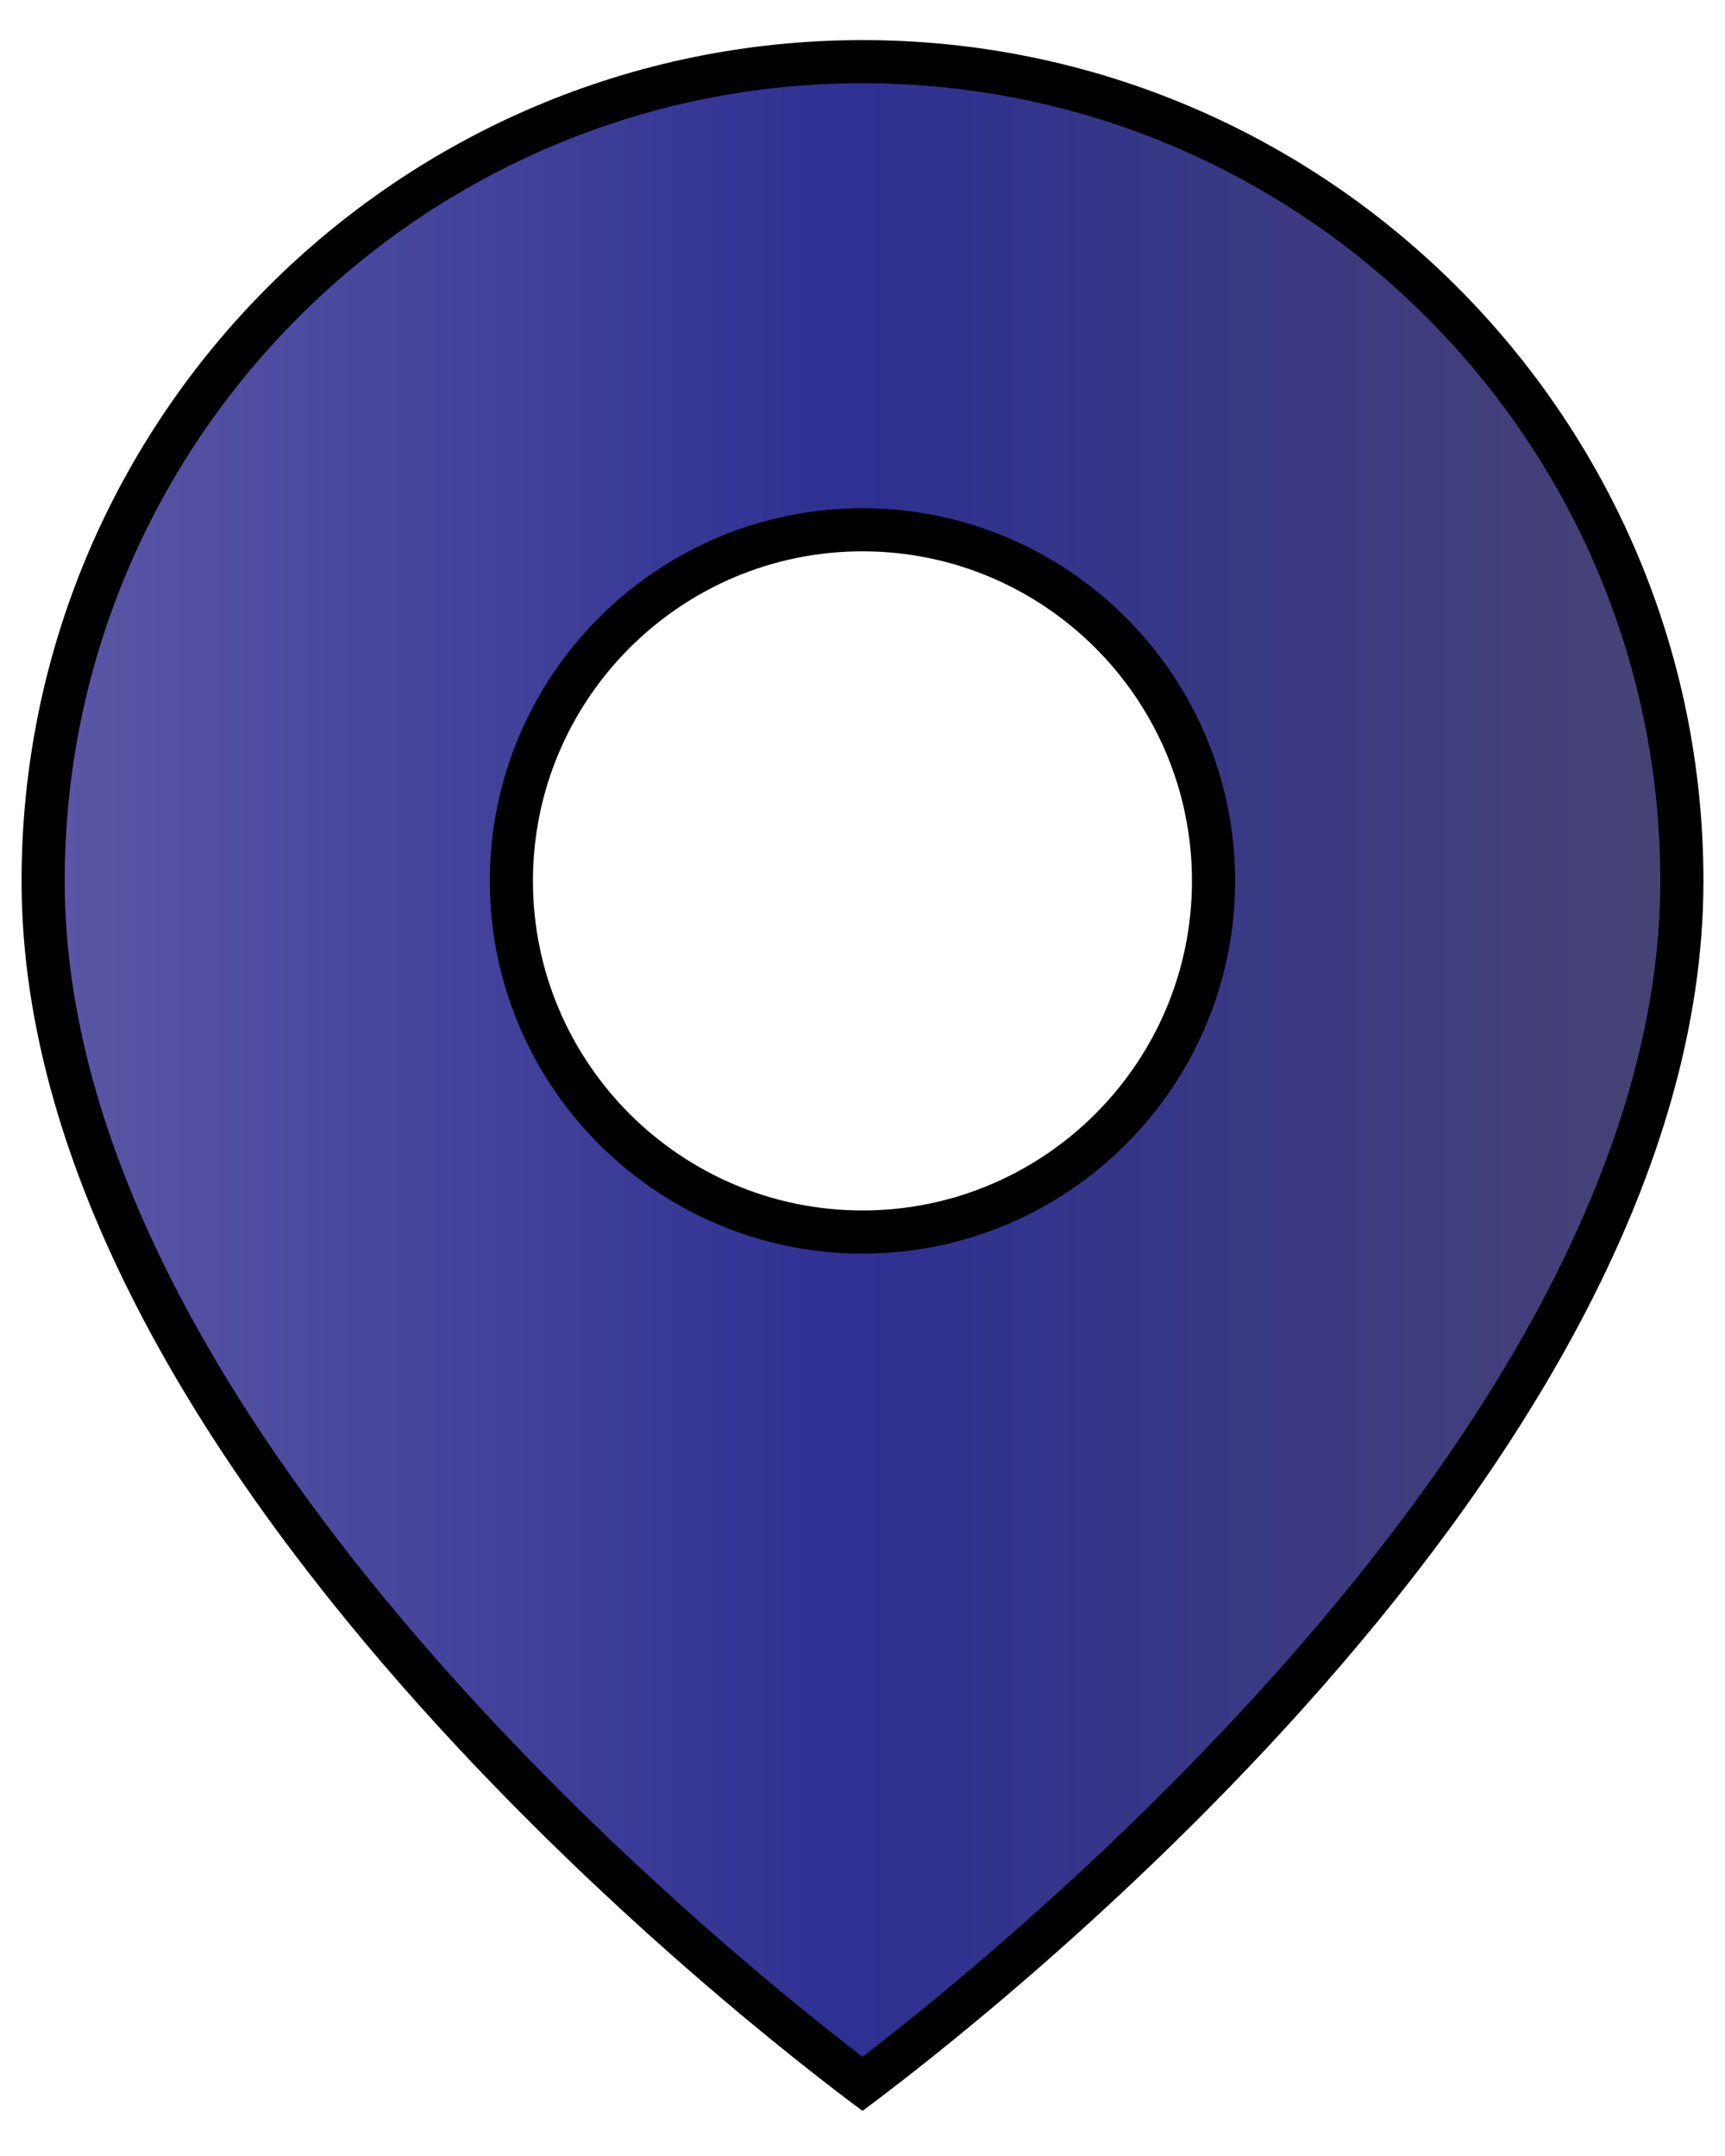 <?xml version="1.0" encoding="utf-8"?>
<!-- Generator: Adobe Illustrator 15.0.2, SVG Export Plug-In . SVG Version: 6.00 Build 0)  -->
<!DOCTYPE svg PUBLIC "-//W3C//DTD SVG 1.1//EN" "http://www.w3.org/Graphics/SVG/1.1/DTD/svg11.dtd">
<svg version="1.1" id="Livello_1" xmlns="http://www.w3.org/2000/svg" xmlns:xlink="http://www.w3.org/1999/xlink" x="0px" y="0px"
	 width="20px" height="25px" viewBox="0 0 20 25" enable-background="new 0 0 20 25" xml:space="preserve">
<g>
	<linearGradient id="SVGID_1_" gradientUnits="userSpaceOnUse" x1="0.5" y1="12.44" x2="19.5" y2="12.44">
		<stop  offset="0" style="stop-color:#5B57A5"/>
		<stop  offset="0.5" style="stop-color:#2E3092"/>
		<stop  offset="1" style="stop-color:#474374"/>
	</linearGradient>
	<path fill="url(#SVGID_1_)" d="M10,24.164c-1.499-1.132-9.5-7.483-9.5-13.949c0-5.238,4.262-9.5,9.5-9.5s9.5,4.262,9.5,9.5
		C19.5,16.669,11.498,23.03,10,24.164z M10,6.143c-2.245,0-4.071,1.827-4.071,4.072S7.755,14.286,10,14.286
		c2.244,0,4.07-1.826,4.07-4.071S12.244,6.143,10,6.143z"/>
	<path d="M10,0.965c5.101,0,9.25,4.149,9.25,9.25c0,6.146-7.45,12.25-9.25,13.635c-1.8-1.383-9.25-7.477-9.25-13.635
		C0.75,5.114,4.899,0.965,10,0.965 M10,14.536c2.382,0,4.32-1.938,4.32-4.321S12.382,5.893,10,5.893
		c-2.382,0-4.321,1.939-4.321,4.322S7.618,14.536,10,14.536 M10,0.465c-5.376,0-9.75,4.374-9.75,9.75
		c0,6.796,8.528,13.357,9.75,14.262c1.223-0.906,9.75-7.463,9.75-14.262C19.75,4.839,15.376,0.465,10,0.465L10,0.465z M10,14.036
		c-2.107,0-3.821-1.714-3.821-3.821c0-2.108,1.714-3.822,3.821-3.822c2.107,0,3.82,1.714,3.82,3.822
		C13.82,12.322,12.107,14.036,10,14.036L10,14.036z"/>
</g>
</svg>
